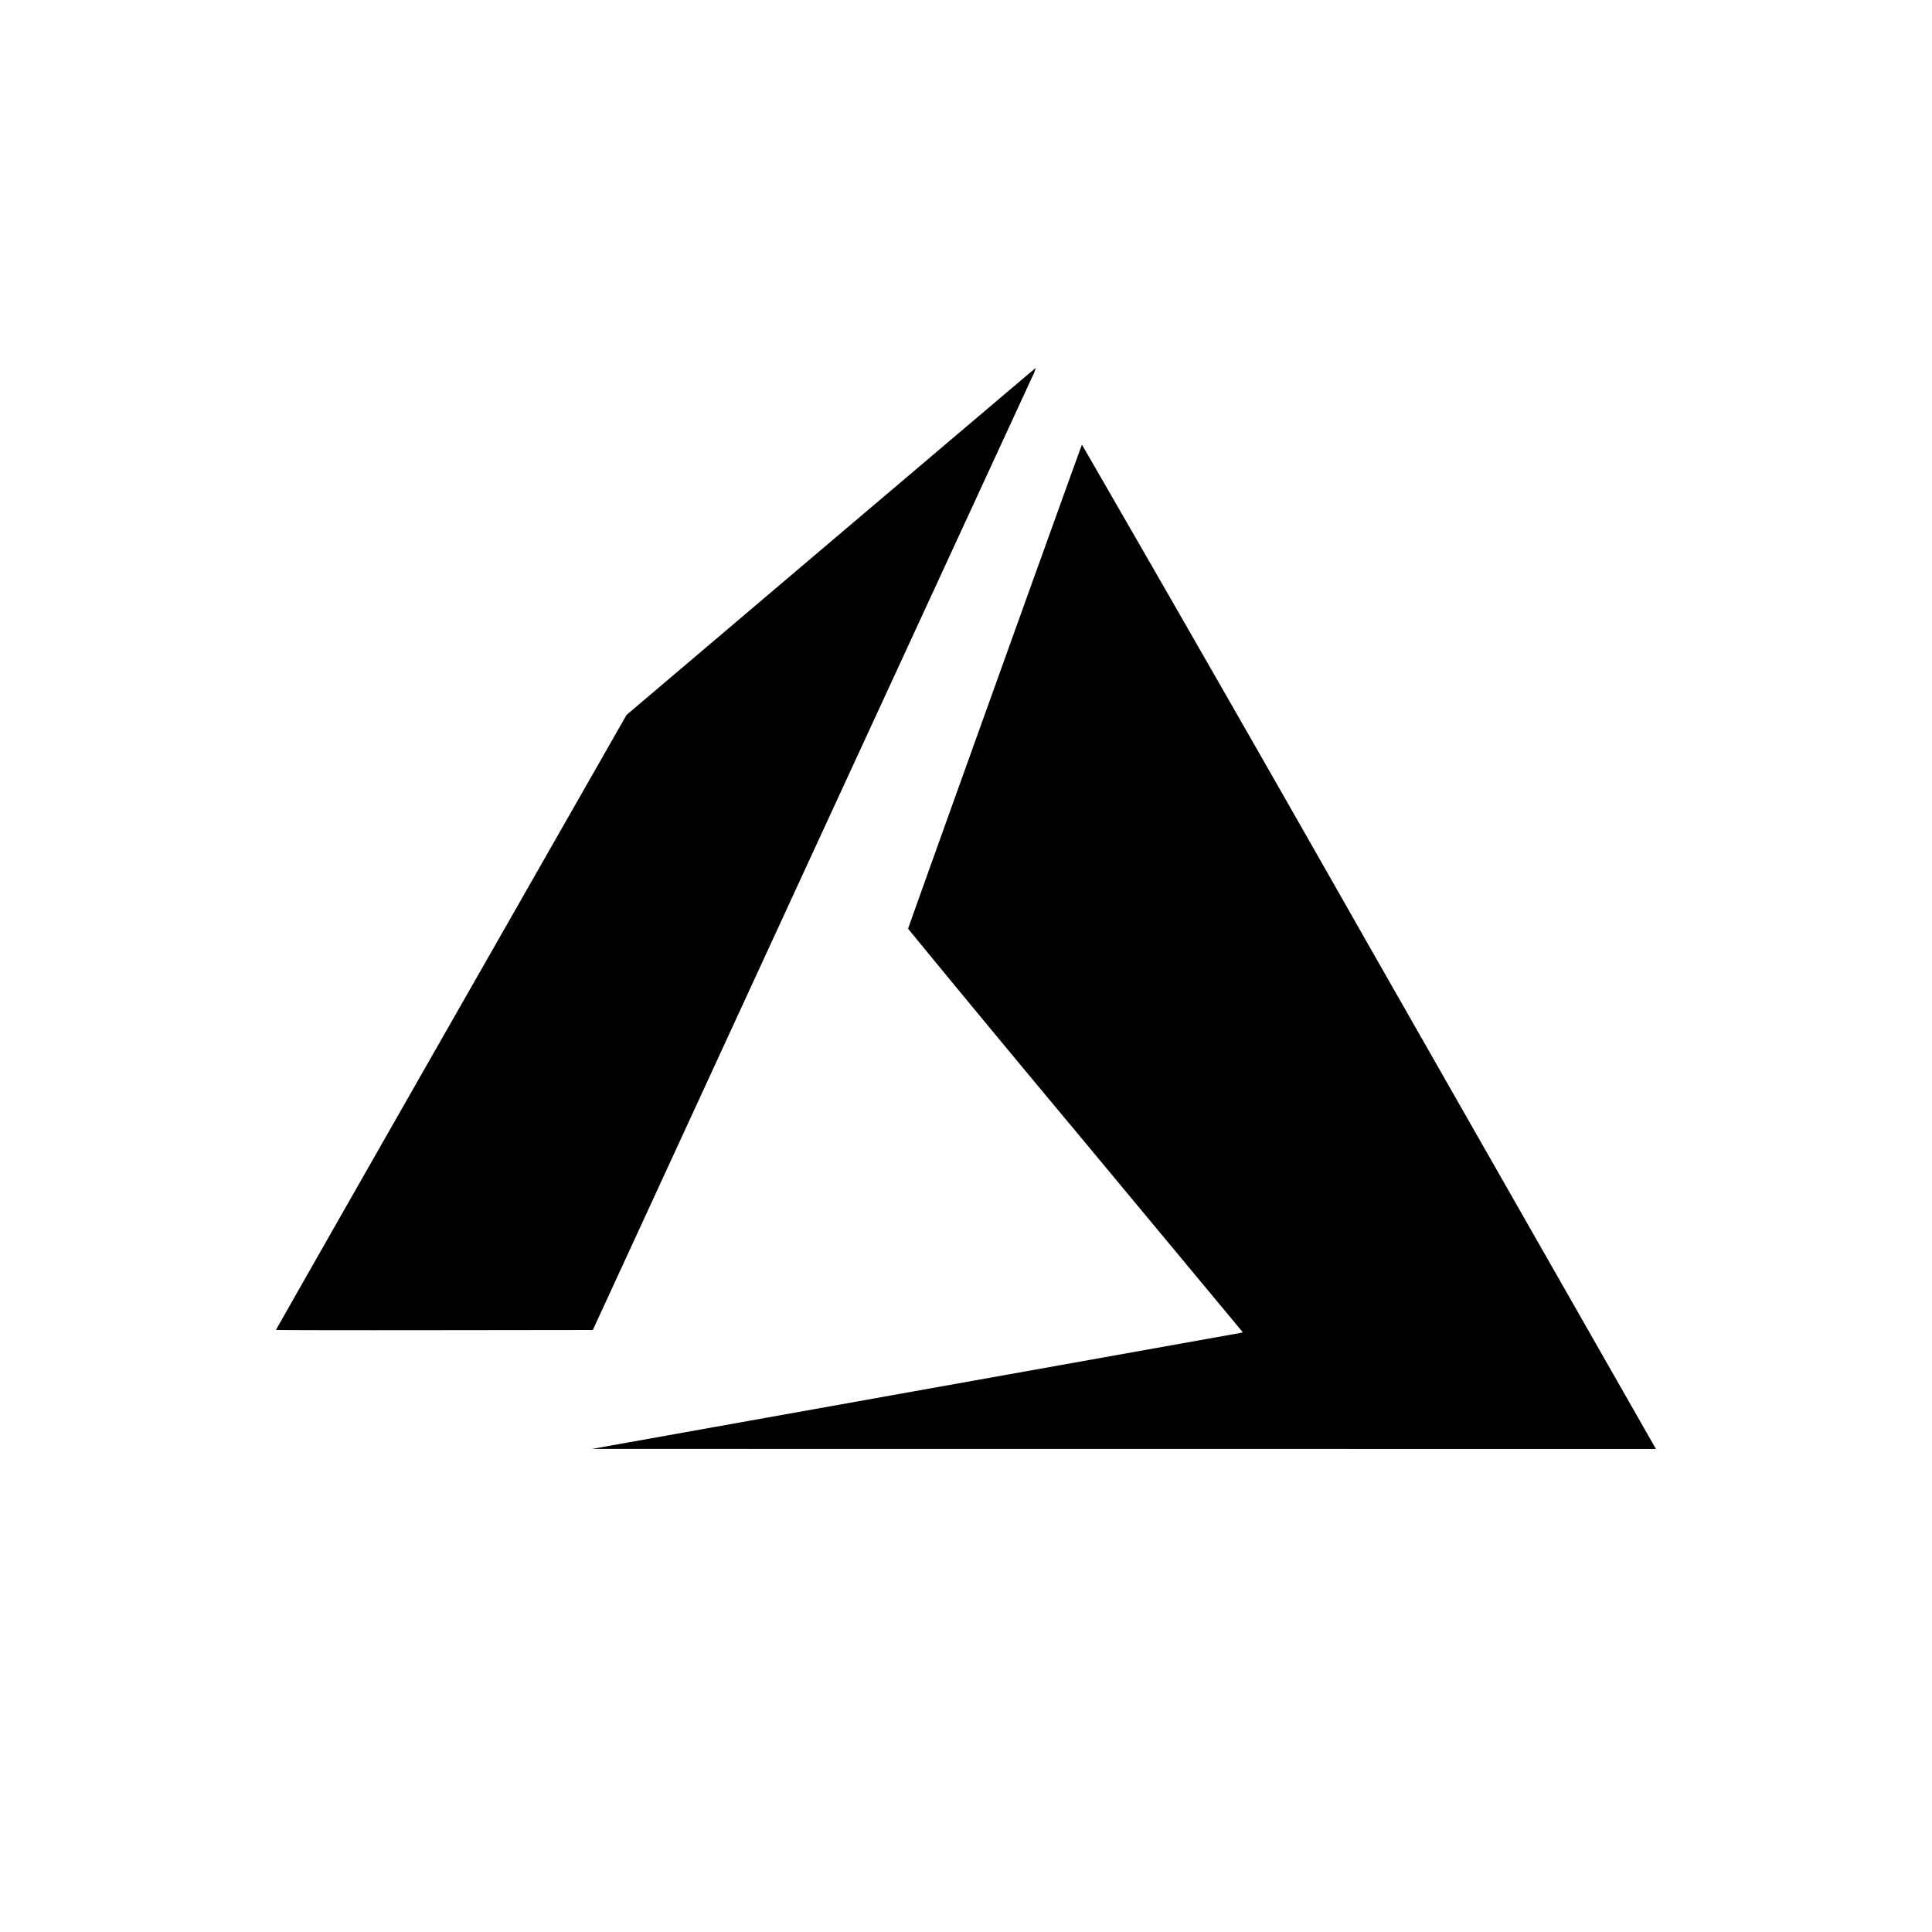 <svg xmlns="http://www.w3.org/2000/svg" width="84" height="84" fill="none"><path fill="#000" d="m39.76 60.488 14.147-2.53.131-.03-7.276-8.754q-3.66-4.38-7.28-8.794c0-.043 7.517-20.975 7.559-21.047q6.238 10.8 12.397 21.645l12.465 21.855L72 63l-46.26-.004zM12 57.822c0-.013 3.427-6.034 7.618-13.379l7.623-13.36 8.882-7.537C41.007 19.406 45.017 16 45.03 16a1.6 1.6 0 0 1-.14.363l-9.65 20.92-9.465 20.543-6.888.008c-3.79.005-6.887 0-6.887-.013"/></svg>